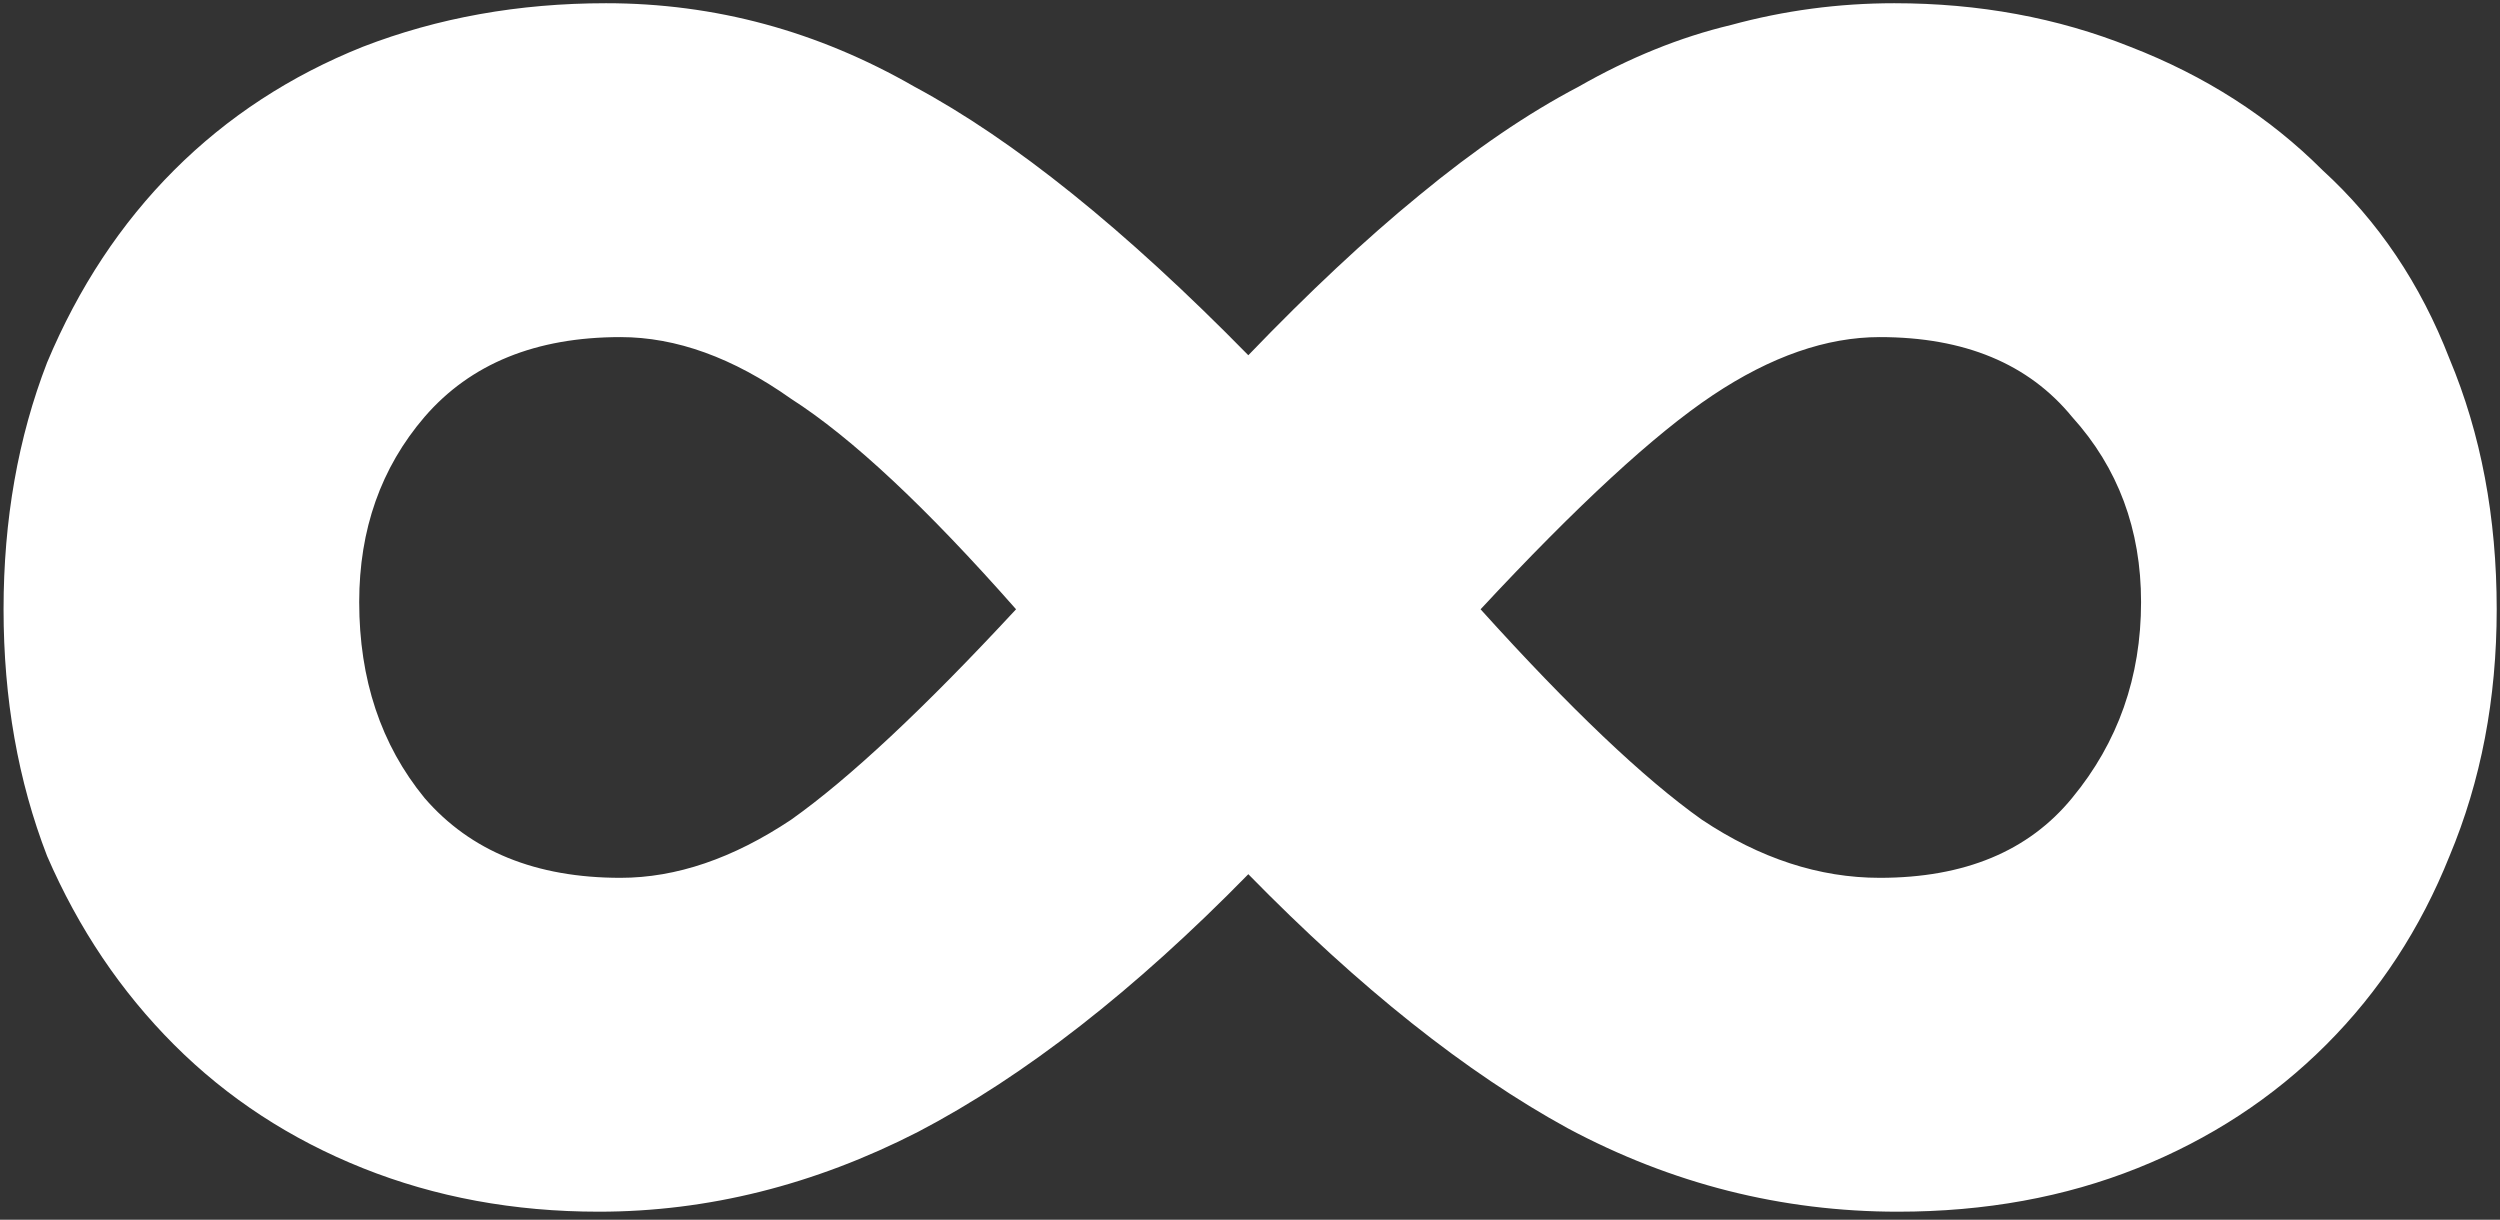 <svg width="248" height="121" viewBox="0 0 248 121" fill="none" xmlns="http://www.w3.org/2000/svg">
<rect x="0" y="0" width="248" height="121" fill="#333333" stroke="none"/>
<path d="M61.553 87.08C67.073 87.08 72.713 85.16 78.473 81.32C84.233 77.24 91.673 70.28 100.793 60.44C91.913 50.36 84.473 43.4 78.473 39.56C72.713 35.48 67.073 33.44 61.553 33.44C53.153 33.44 46.673 36.08 42.113 41.36C37.793 46.4 35.633 52.52 35.633 59.72C35.633 67.4 37.793 73.88 42.113 79.16C46.673 84.44 53.153 87.08 61.553 87.08ZM186.473 87.08C194.873 87.08 201.233 84.44 205.553 79.16C210.113 73.64 212.393 67.16 212.393 59.72C212.393 52.52 210.113 46.4 205.553 41.36C201.233 36.08 194.873 33.44 186.473 33.44C181.193 33.44 175.673 35.36 169.913 39.2C164.153 43.04 156.473 50.12 146.873 60.44C155.753 70.28 163.073 77.24 168.833 81.32C174.593 85.16 180.473 87.08 186.473 87.08ZM188.273 120.2C176.753 120.2 165.833 117.44 155.513 111.92C145.433 106.4 134.873 98 123.833 86.72C112.553 98.24 101.633 106.76 91.073 112.28C80.753 117.56 70.193 120.2 59.393 120.2C50.993 120.2 43.193 118.76 35.993 115.88C28.793 113 22.553 108.92 17.273 103.64C11.993 98.36 7.793 92.12 4.673 84.92C1.793 77.48 0.353 69.32 0.353 60.44C0.353 51.56 1.793 43.4 4.673 35.96C7.793 28.52 11.993 22.16 17.273 16.88C22.553 11.6 28.793 7.52 35.993 4.64C43.433 1.76 51.473 0.32 60.113 0.32C70.913 0.32 81.113 3.08 90.713 8.6C100.553 13.88 111.593 22.76 123.833 35.24C129.833 29 135.473 23.72 140.753 19.4C146.273 14.84 151.553 11.24 156.593 8.6C161.633 5.72 166.673 3.68 171.713 2.48C176.993 1.04 182.393 0.32 187.913 0.32C196.313 0.32 204.113 1.76 211.313 4.64C218.753 7.52 225.113 11.6 230.393 16.88C235.913 21.92 240.113 28.16 242.993 35.6C246.113 43.04 247.673 51.32 247.673 60.44C247.673 69.32 246.113 77.48 242.993 84.92C240.113 92.12 236.033 98.36 230.753 103.64C225.473 108.92 219.233 113 212.033 115.88C204.833 118.76 196.913 120.2 188.273 120.2Z" fill="white"/>
</svg>
